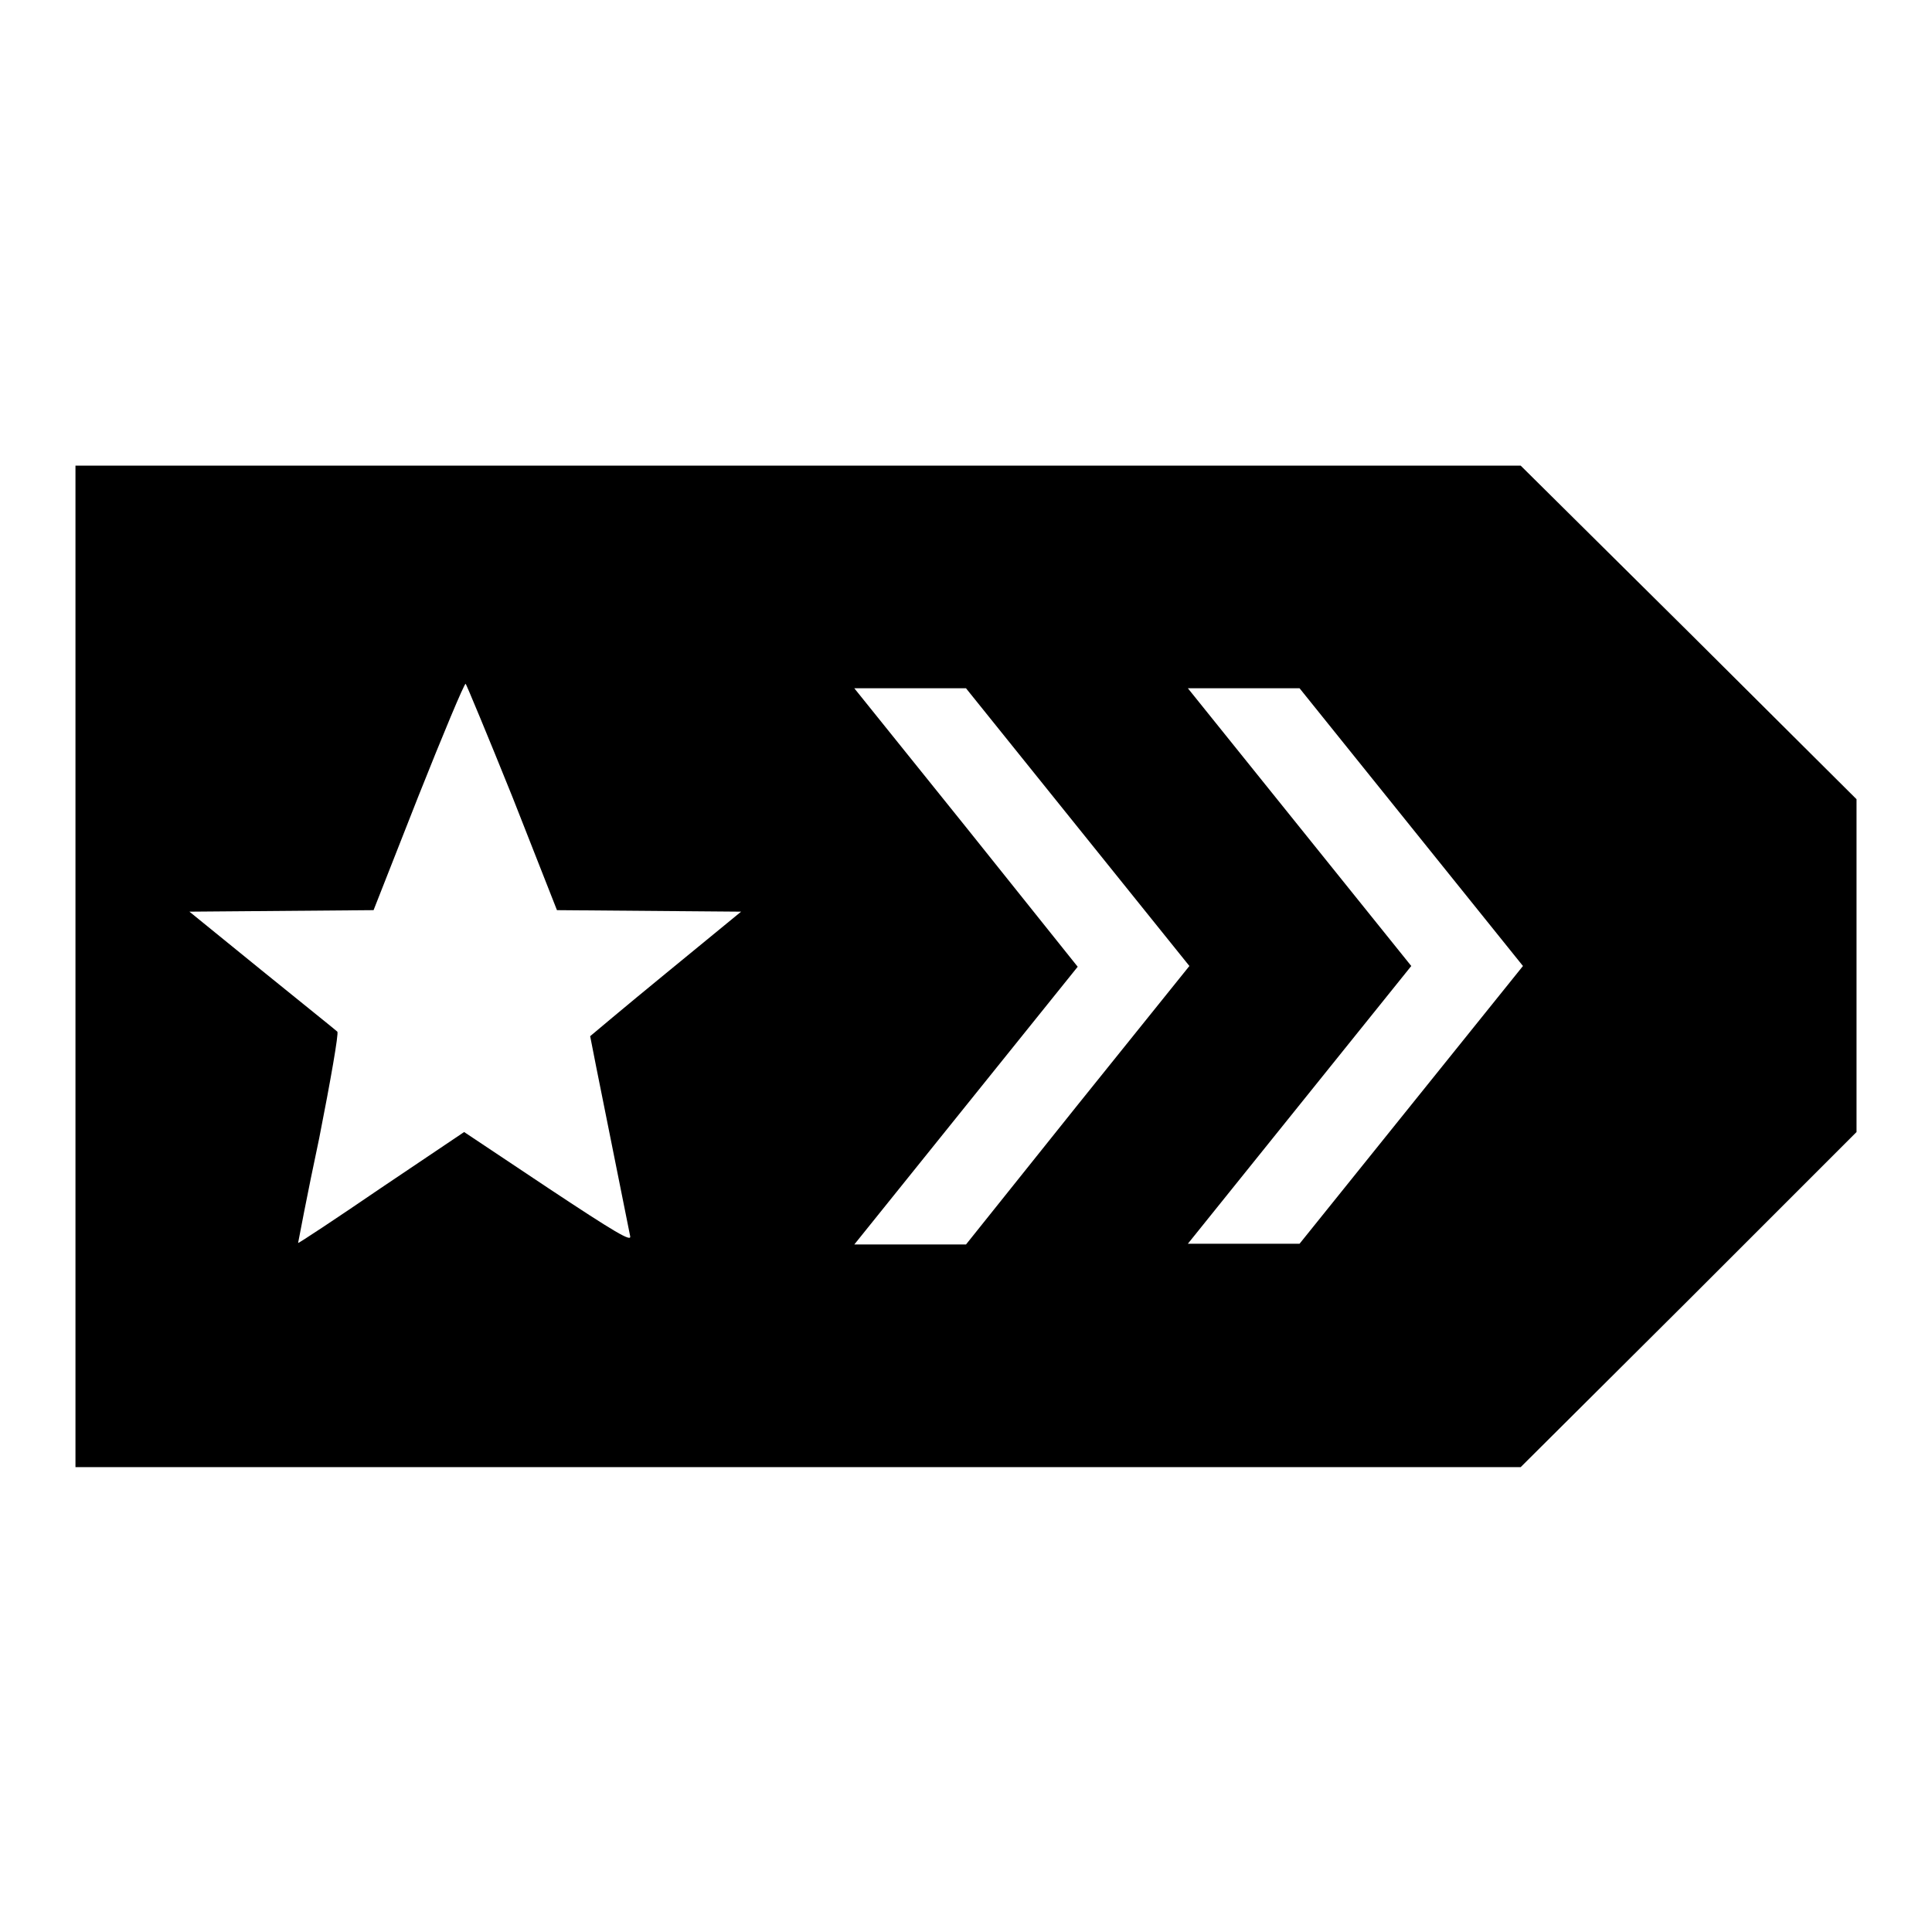 <?xml version="1.0" encoding="utf-8"?>
<!-- Svg Vector Icons : http://www.onlinewebfonts.com/icon -->
<!DOCTYPE svg PUBLIC "-//W3C//DTD SVG 1.1//EN" "http://www.w3.org/Graphics/SVG/1.1/DTD/svg11.dtd">
<svg version="1.1" xmlns="http://www.w3.org/2000/svg" xmlns:xlink="http://www.w3.org/1999/xlink" x="0px" y="0px" viewBox="0 0 256 256" enable-background="new 0 0 256 256" xml:space="preserve">
<g><g><g><path fill="#000000" d="M10,128v66.4h95.8h95.7l22.3-22.2L246,150V128v-22.1l-22.2-22.1l-22.3-22.1l-95.7,0H10V128z M67.9,105.6l5.9,15l12.2,0.1l12.2,0.1l-10,8.2c-5.5,4.5-10,8.3-10,8.3c0,0.2,5.1,25.4,5.3,26.5c0.2,0.8-2-0.5-10.9-6.4L61.5,150l-11,7.4c-6,4.1-11,7.4-11,7.3c0,0,1.2-6.4,2.8-13.9c1.5-7.6,2.6-13.9,2.4-14.1c-0.2-0.2-4.7-3.8-10-8.1l-9.6-7.8l12.2-0.1l12.2-0.1l5.9-15c3.3-8.3,6.1-15,6.3-15C61.8,90.7,64.6,97.4,67.9,105.6z M142.8,109.6l14.8,18.4l-14.8,18.4L128,164.9h-7.4h-7.4l14.8-18.4l14.8-18.4L128,109.6l-14.8-18.4h7.4h7.4L142.8,109.6z M187,109.6l14.8,18.4L187,146.4l-14.8,18.4h-7.4h-7.4l14.8-18.4L187,128l-14.8-18.4l-14.8-18.4h7.4h7.4L187,109.6z"/></g></g></g>
</svg>